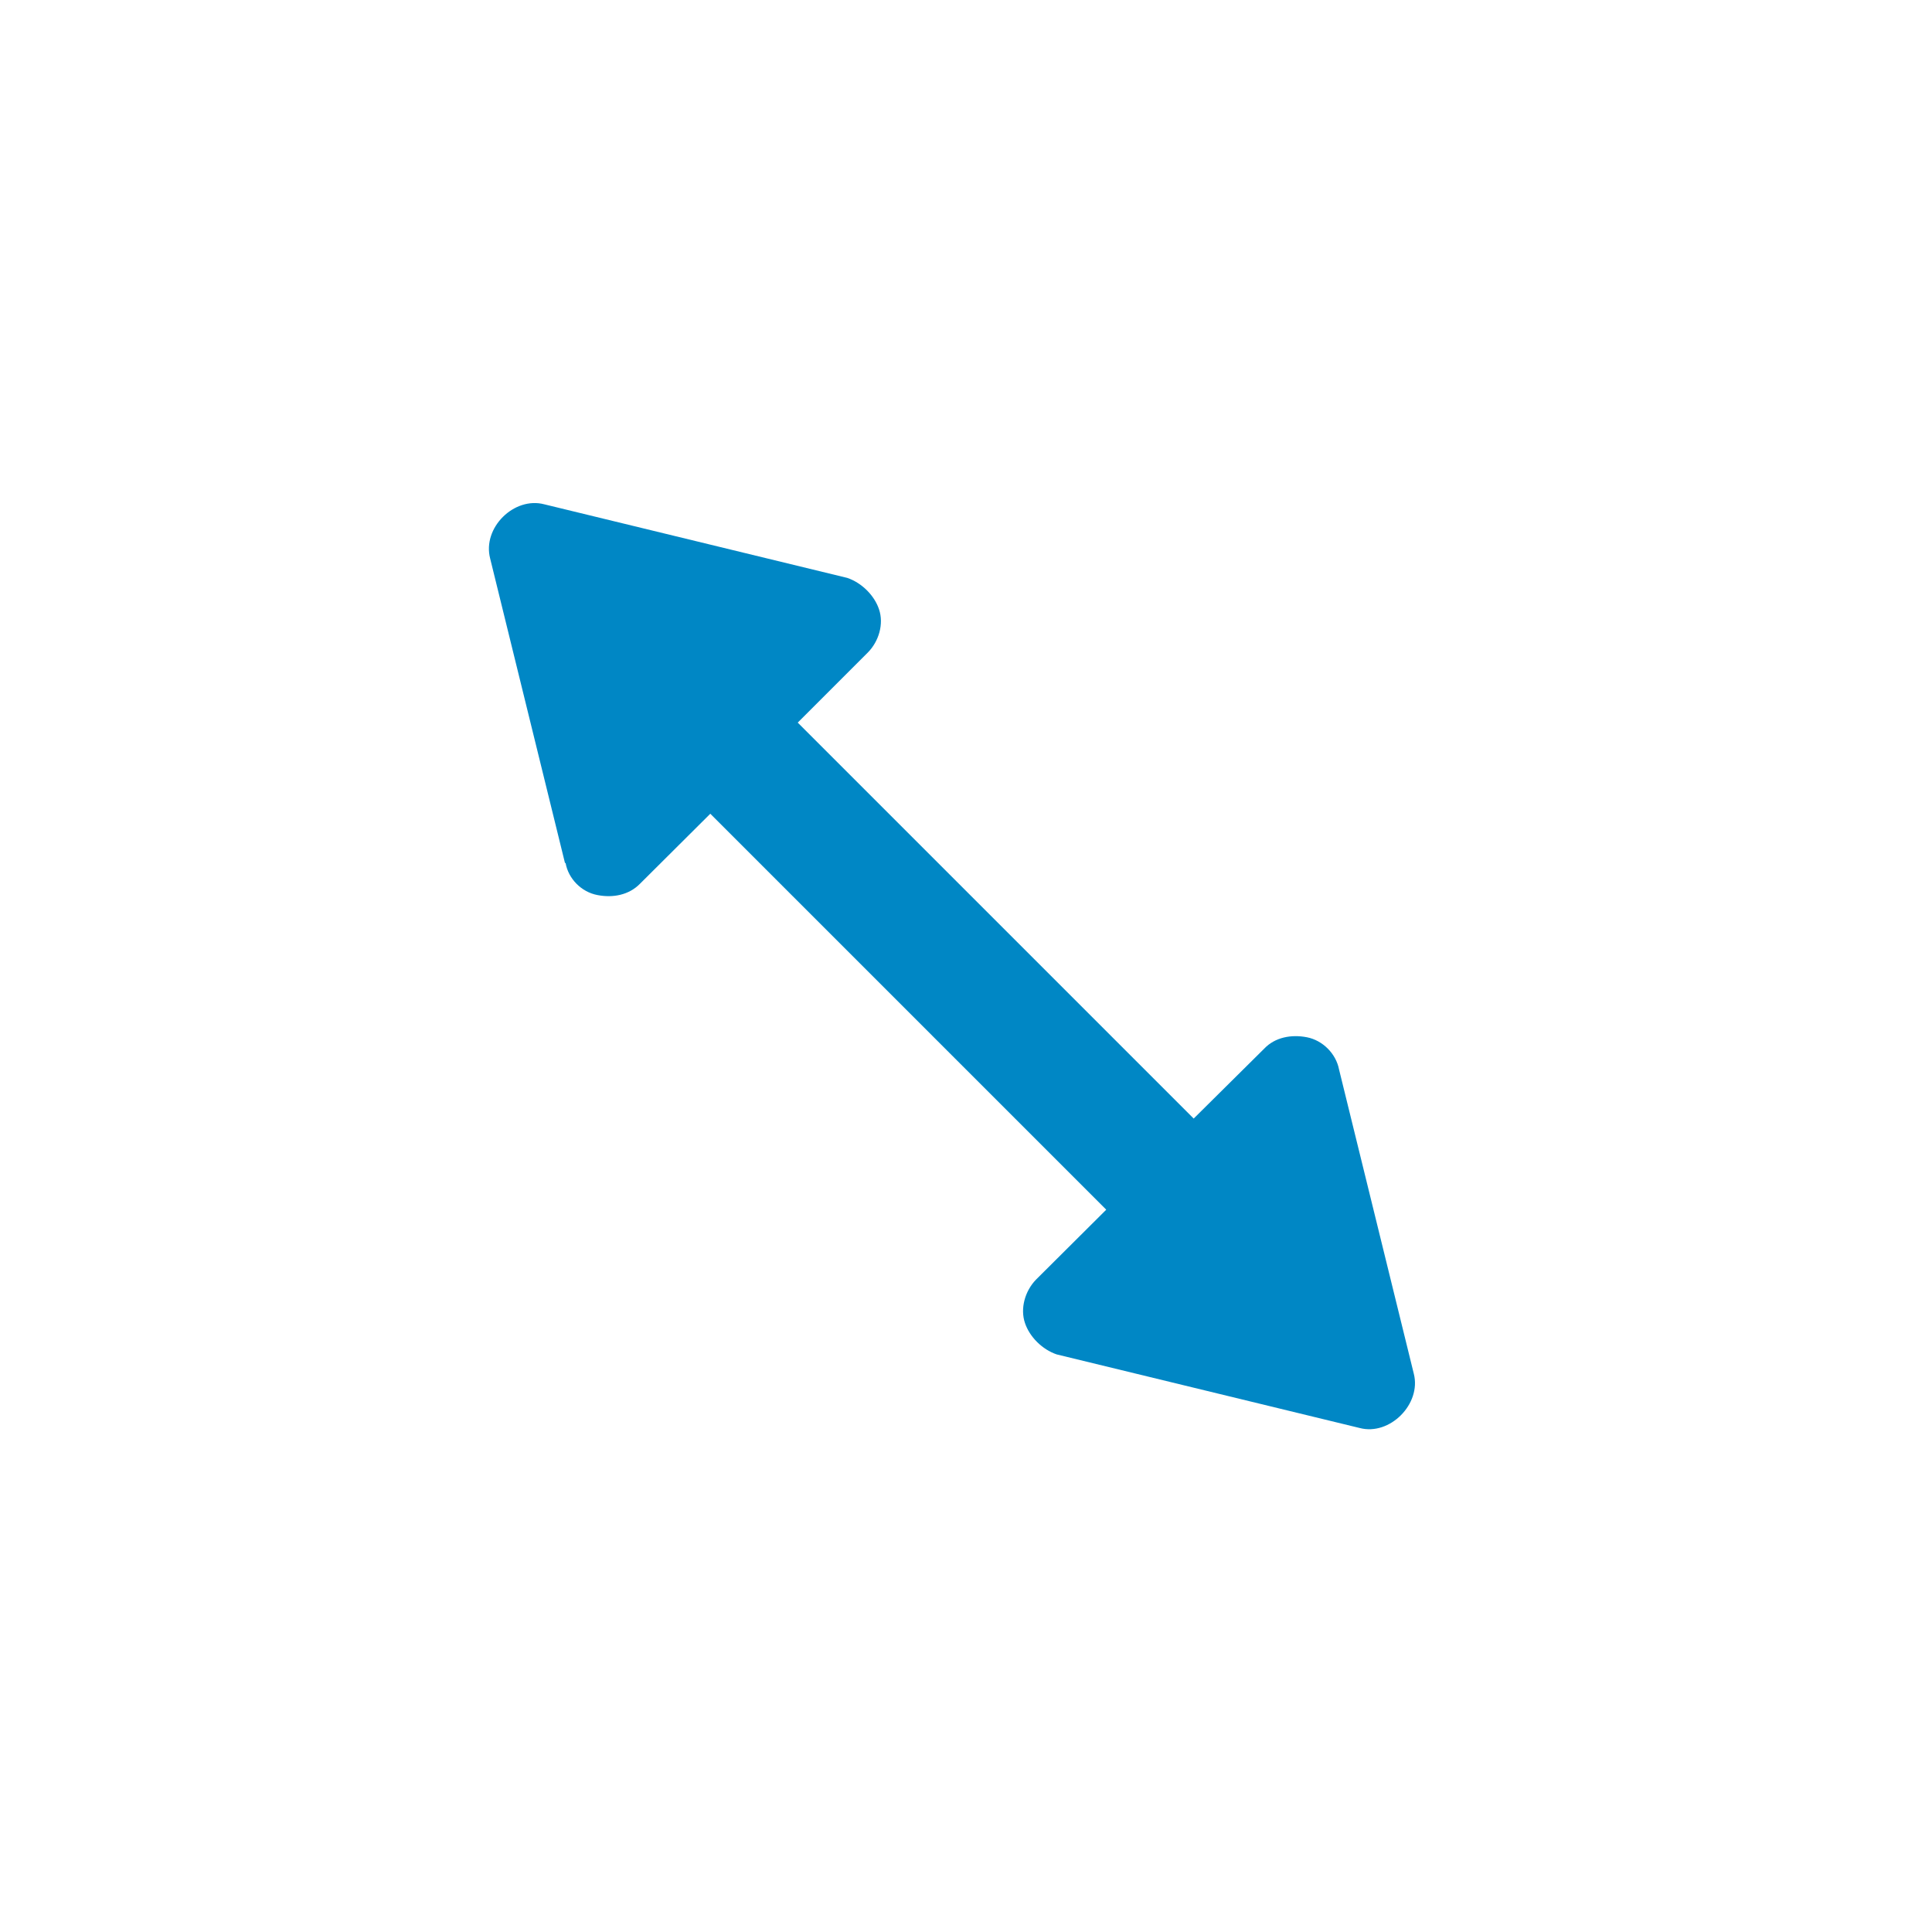 <?xml version="1.0" encoding="UTF-8"?>
<svg id="Capa_1" data-name="Capa 1" xmlns="http://www.w3.org/2000/svg" viewBox="0 0 62.75 62.75">
  <defs>
    <style>
      .cls-1 {
        fill: #0087c5;
        fill-rule: evenodd;
      }
    </style>
  </defs>
  <path class="cls-1" d="m18.35,28.03l-2.43-9.89c-.26-1,.78-2.02,1.76-1.76l9.84,2.39c.47.16.88.57,1.03,1.02.16.47,0,1.04-.37,1.41l-2.27,2.27,12.86,12.86,2.29-2.27c.35-.37.88-.47,1.39-.37s.94.53,1.04,1.04l2.43,9.89c.25.98-.78,2.02-1.76,1.76l-9.84-2.39c-.47-.16-.88-.57-1.03-1.02-.16-.47,0-1.04.36-1.41l2.28-2.27-12.86-12.86-2.28,2.27c-.36.37-.88.47-1.39.37-.52-.1-.94-.53-1.03-1.04Z"/>
</svg>
